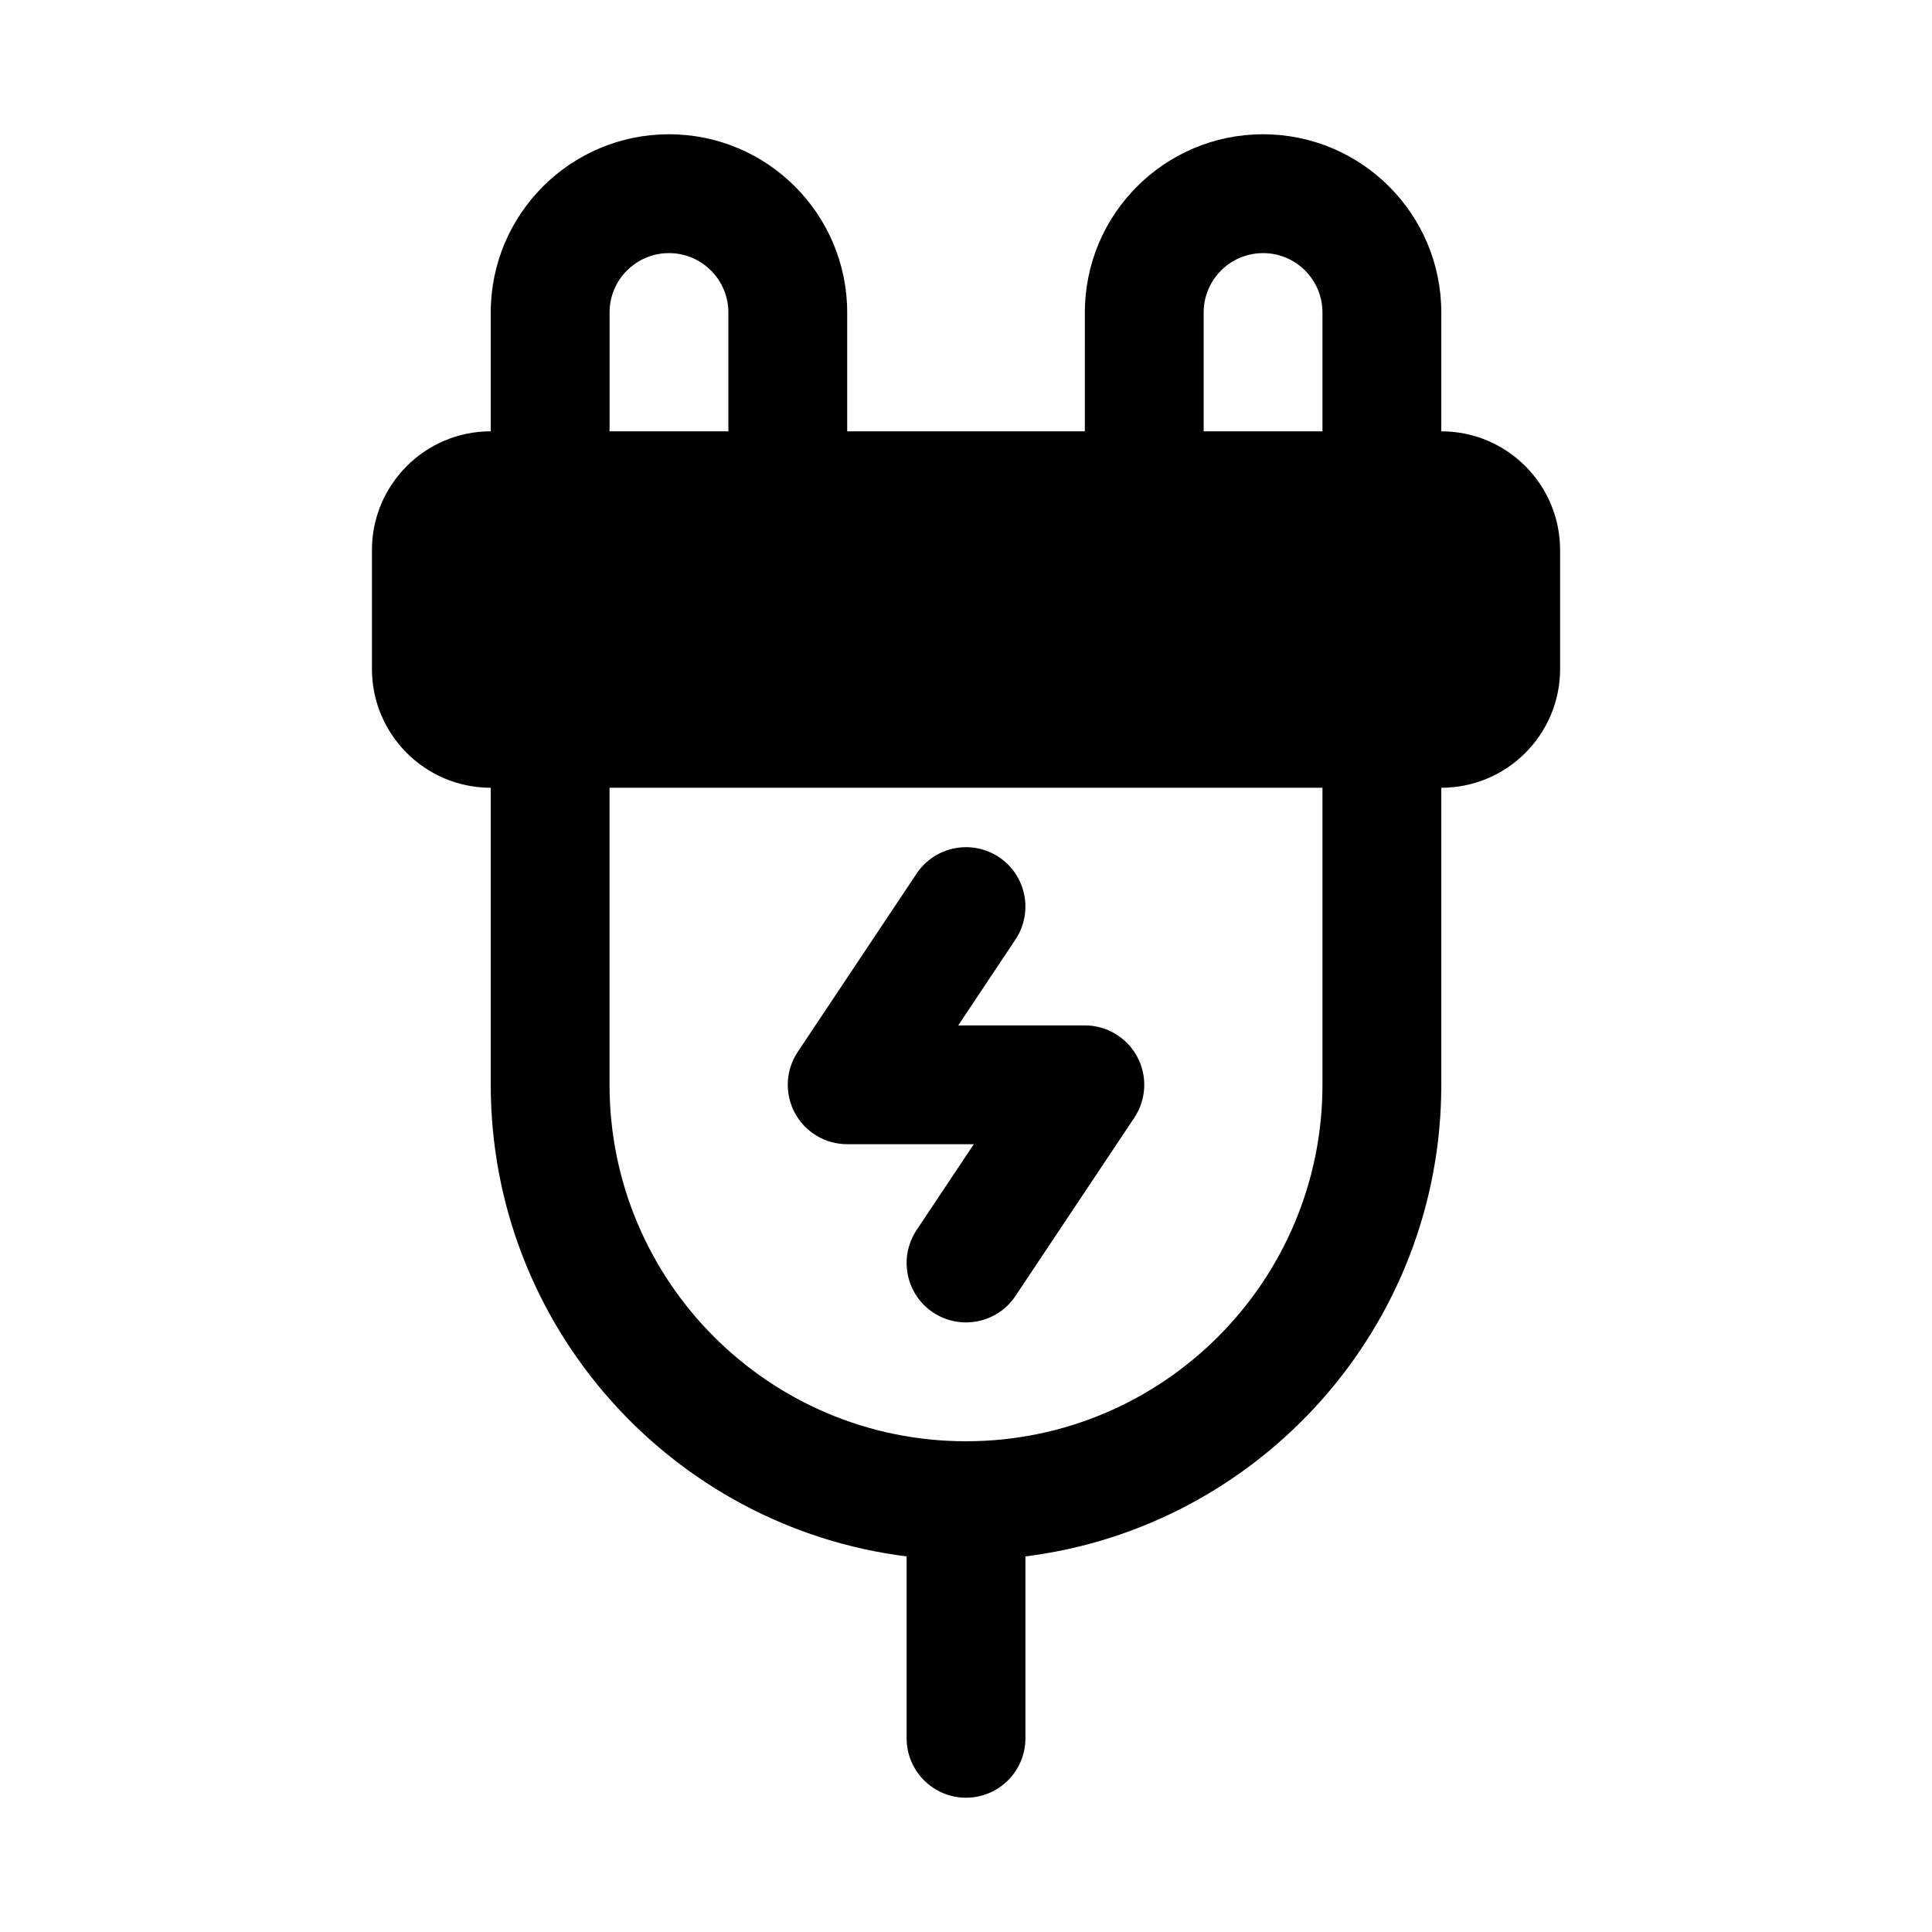 <?xml version="1.0" encoding="UTF-8"?>
<!-- Uploaded to: ICON Repo, www.iconrepo.com, Generator: ICON Repo Mixer Tools -->
<svg fill="#000000" width="800px" height="800px" version="1.1" viewBox="144 144 512 512" xmlns="http://www.w3.org/2000/svg">
 <path d="m431.49 258.3h-62.977v-31.488c0-26.07-21.16-47.23-47.23-47.23s-47.23 21.16-47.23 47.23v31.488c-17.383 0-31.488 14.105-31.488 31.488v31.488c0 17.383 14.105 31.488 31.488 31.488v78.719c0 64.188 48.113 117.21 110.21 124.98v48.207c0 8.691 7.055 15.742 15.742 15.742 8.691 0 15.742-7.055 15.742-15.742v-48.207c62.094-7.762 110.21-60.789 110.21-124.98v-78.719c17.383 0 31.488-14.105 31.488-31.488v-31.488c0-17.383-14.105-31.488-31.488-31.488v-31.488c0-26.07-21.16-47.23-47.23-47.23s-47.23 21.16-47.23 47.23zm62.977 94.465h-188.93v78.719c0 52.129 42.336 94.465 94.465 94.465s94.465-42.336 94.465-94.465zm-107.56 22.75-31.488 47.23c-3.227 4.832-3.527 11.051-0.789 16.168 2.738 5.117 8.078 8.312 13.887 8.312h33.551l-15.16 22.75c-4.816 7.242-2.867 17.02 4.359 21.836 7.242 4.816 17.02 2.867 21.836-4.359l31.488-47.23c3.227-4.832 3.527-11.051 0.789-16.168-2.738-5.117-8.078-8.312-13.887-8.312h-33.551l15.16-22.75c4.816-7.242 2.867-17.02-4.359-21.836-7.242-4.816-17.02-2.867-21.836 4.359zm-49.879-117.21v-31.488c0-8.691-7.055-15.742-15.742-15.742-8.691 0-15.742 7.055-15.742 15.742v31.488h31.488zm157.44 0v-31.488c0-8.691-7.055-15.742-15.742-15.742-8.691 0-15.742 7.055-15.742 15.742v31.488h31.488z" fill-rule="evenodd"/>
</svg>